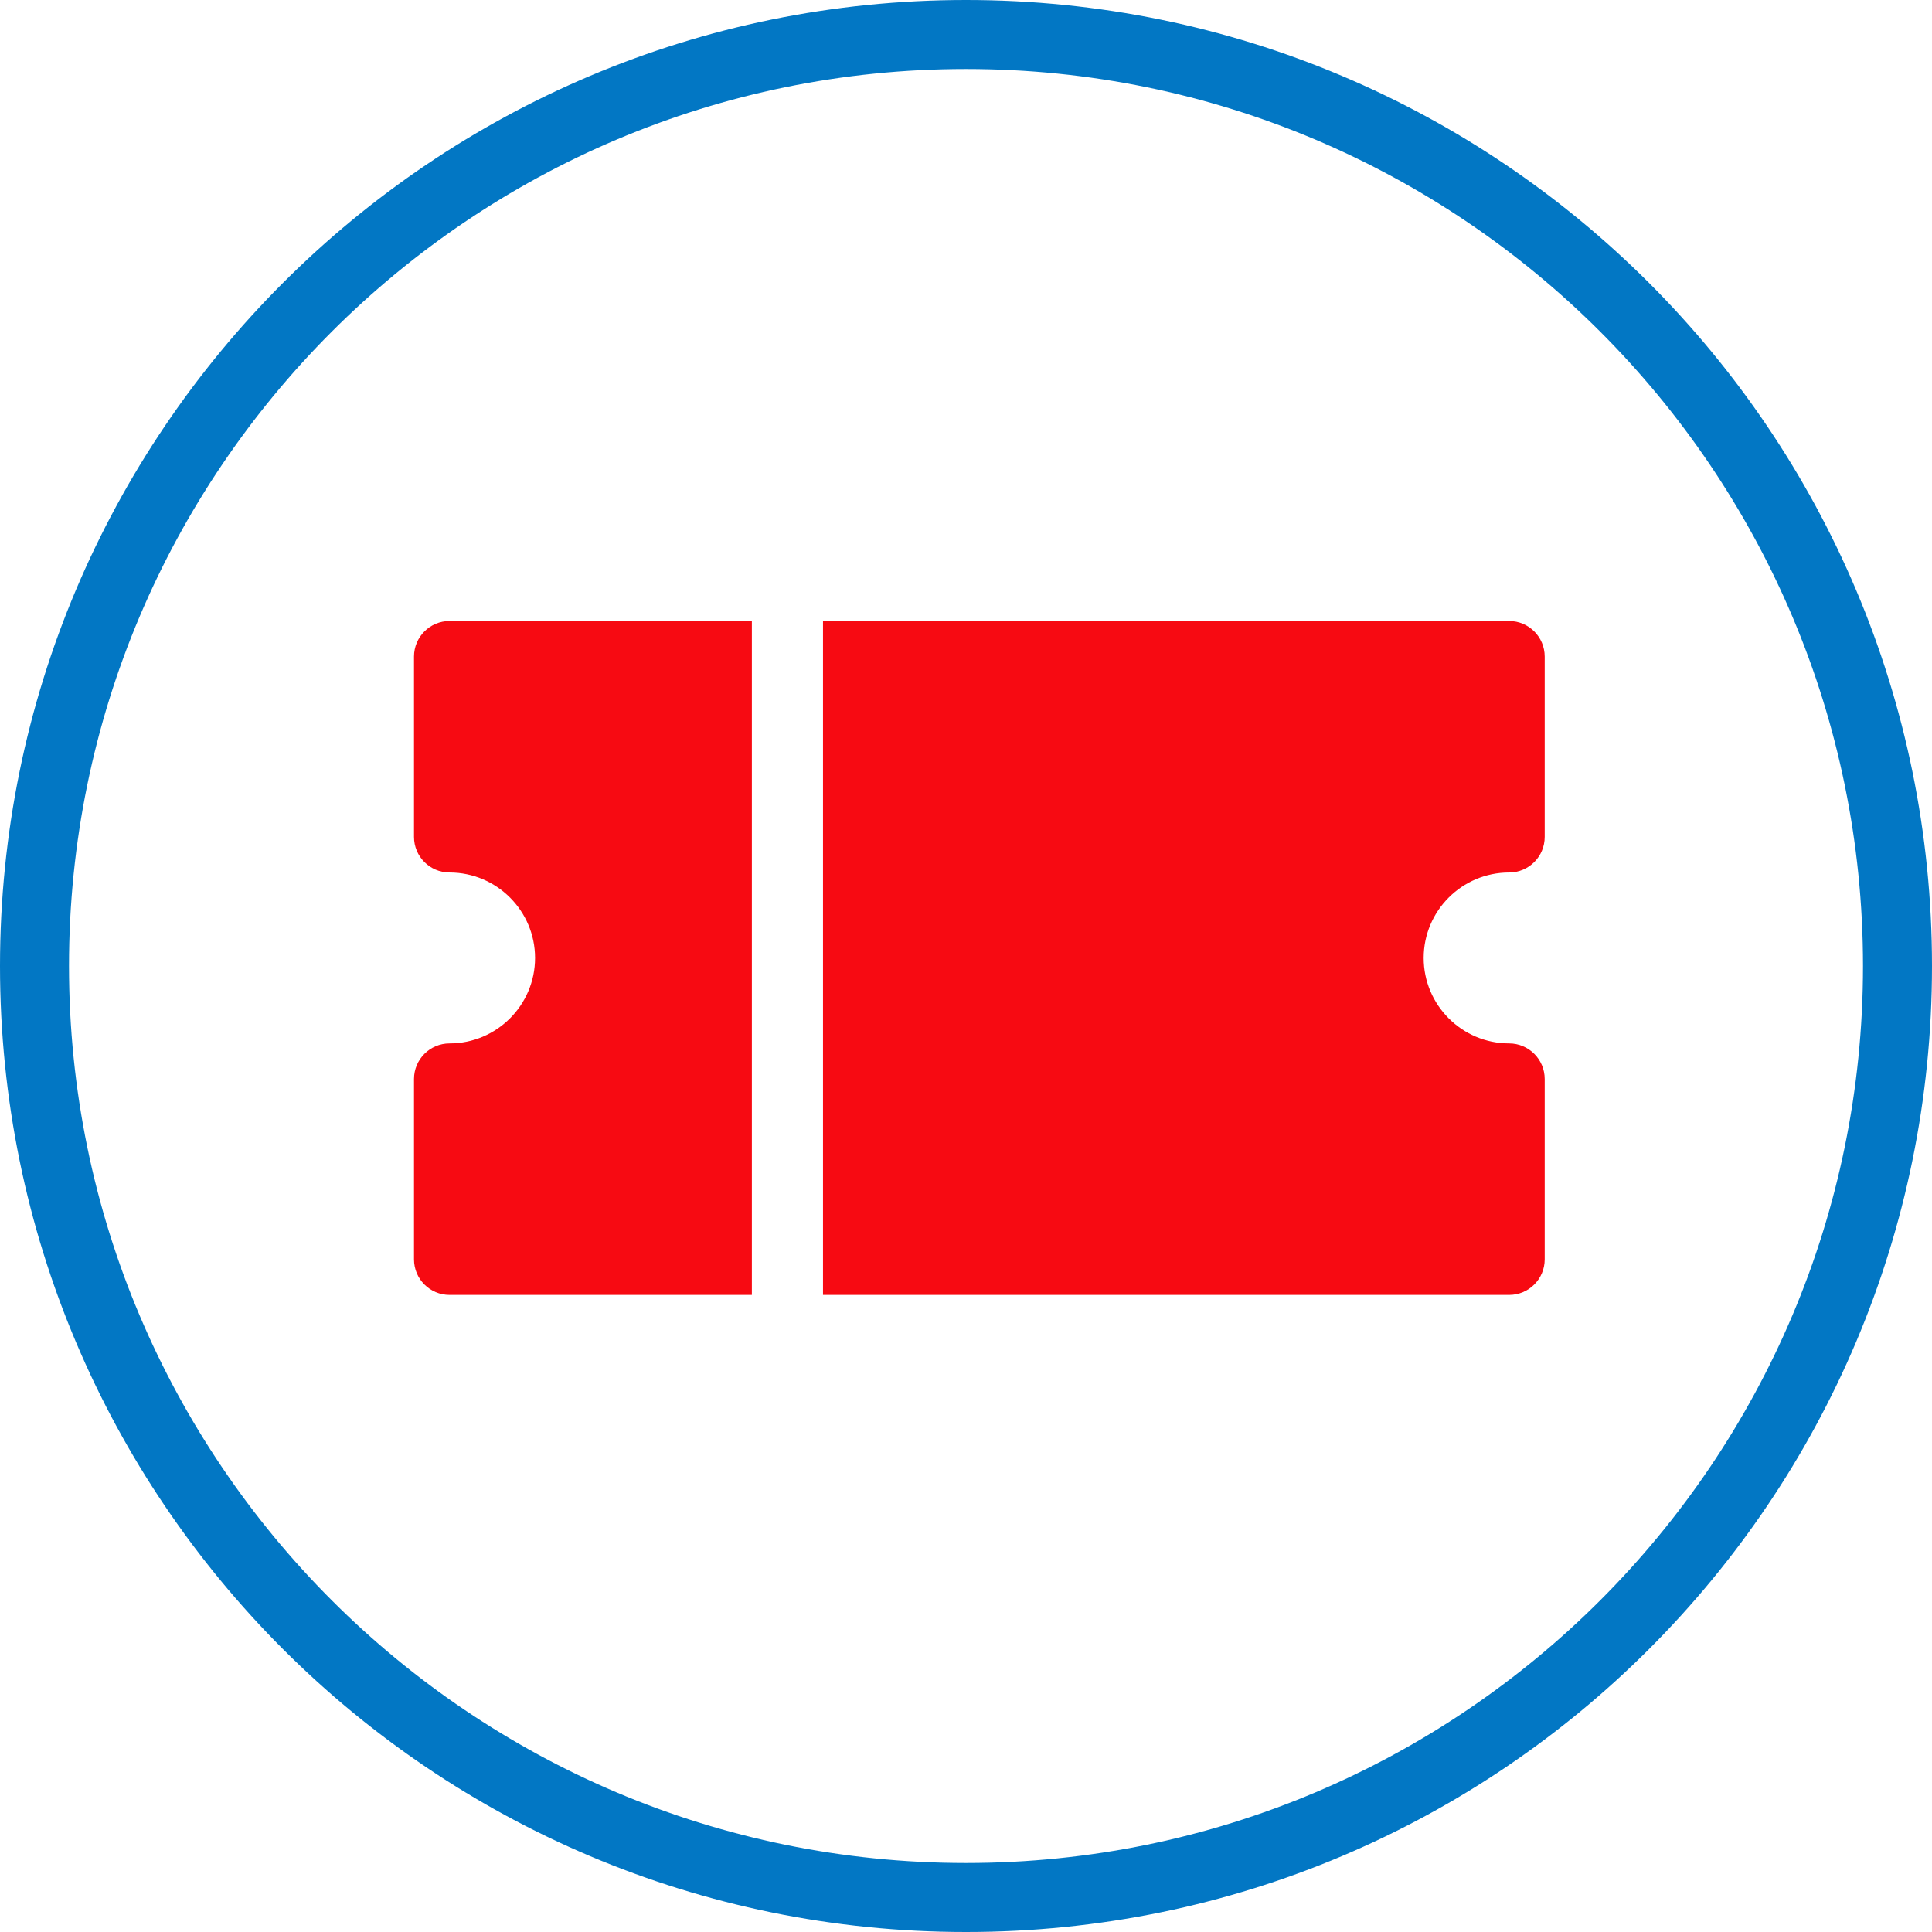 <?xml version="1.0" encoding="UTF-8"?>
<svg width="56px" height="56px" viewBox="0 0 56 56" version="1.1" xmlns="http://www.w3.org/2000/svg" xmlns:xlink="http://www.w3.org/1999/xlink">
    <title>Group</title>
    <g id="Page-1" stroke="none" stroke-width="1" fill="none" fill-rule="evenodd">
        <g id="1920-px-copy" transform="translate(-983, -645)">
            <g id="Group" transform="translate(677, 629)" fill-rule="nonzero">
                <g transform="translate(307, 17)">
                    <g transform="translate(-1, -1)">
                        <path d="M28,0 C43.464,0 56,12.536 56,28 C56,43.464 43.464,56 28,56 C12.536,56 0,43.464 0,28 C0,12.536 12.536,0 28,0 Z M28,2 C13.641,2 2,13.641 2,28 C2,42.359 13.641,54 28,54 C42.359,54 54,42.359 54,28 C54,13.641 42.359,2 28,2 Z" id="Oval" fill="#0277C4"></path>
                        <g id="Layer_1" transform="translate(12, 18)" fill="#F70A12">
                            <path d="M9.793,0 L1.031,0 C0.462,0 0,0.462 0,1.031 L0,6.259 C0,6.828 0.462,7.29 1.031,7.29 C2.397,7.29 3.509,8.401 3.509,9.767 C3.509,11.133 2.397,12.244 1.031,12.244 C0.462,12.244 0,12.706 0,13.276 L0,18.503 C0,19.073 0.462,19.534 1.031,19.534 L9.793,19.534 L9.793,0 Z" id="Path"></path>
                            <path d="M31.743,7.29 C32.312,7.29 32.774,6.828 32.774,6.259 L32.774,1.031 C32.774,0.462 32.312,0 31.743,0 L11.855,0 L11.855,19.534 L31.743,19.534 C32.312,19.534 32.774,19.073 32.774,18.503 L32.774,13.276 C32.774,12.706 32.312,12.244 31.743,12.244 C30.377,12.244 29.266,11.133 29.266,9.767 C29.266,8.401 30.377,7.29 31.743,7.29 Z" id="Path"></path>
                        </g>
                    </g>
                </g>
            </g>
        </g>
    </g>
</svg>